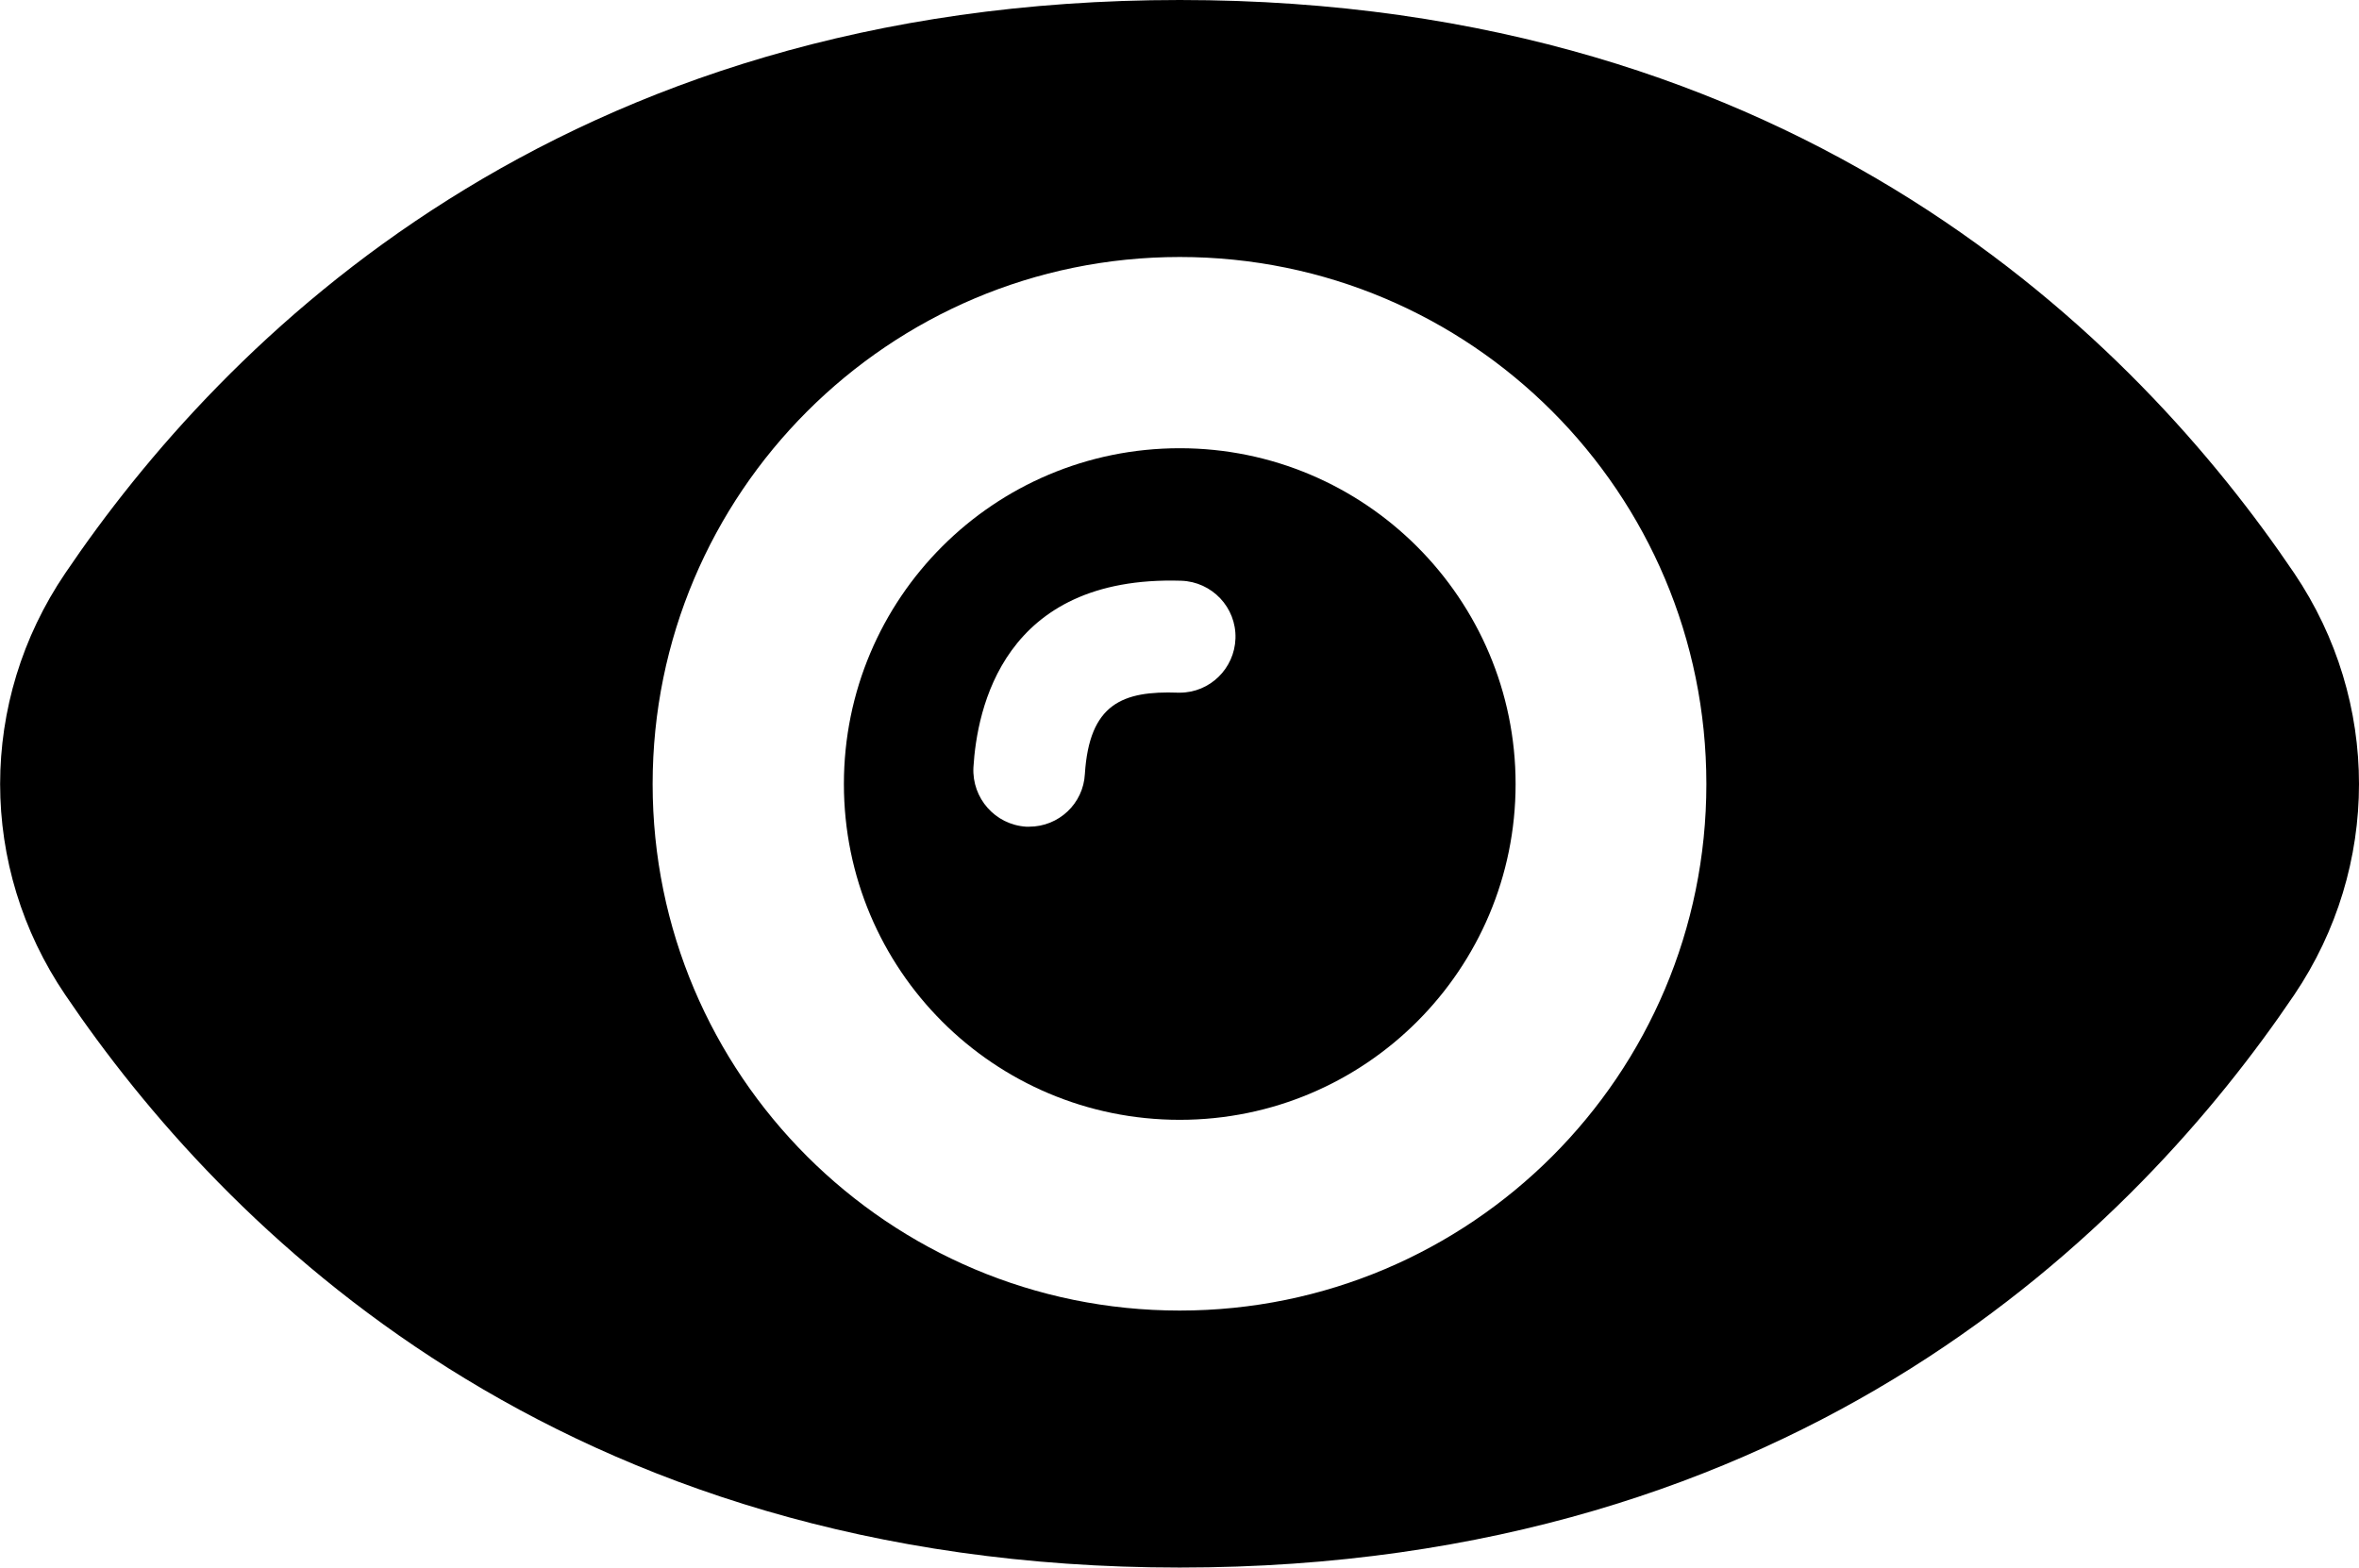 <?xml version="1.0" encoding="UTF-8"?>
<svg id="Layer_2" xmlns="http://www.w3.org/2000/svg" viewBox="0 0 46.99 31.23"><defs><style>.cls-1{fill:#000000;}</style></defs><g id="Layer_1-2"><g><path class="cls-1" d="m45.7,11.42C42.57,6.79,35.87,0,23.5,0S4.43,6.79,1.3,11.42c-1.73,2.55-1.73,5.85,0,8.4,3.13,4.63,9.83,11.41,22.2,11.41s19.07-6.78,22.2-11.41c1.72-2.55,1.72-5.85,0-8.4Zm-22.2,14.69c-5.8,0-10.5-4.7-10.5-10.49s4.7-10.5,10.5-10.5,10.49,4.7,10.49,10.5-4.7,10.49-10.49,10.49Z"/><path class="cls-1" d="m23.5,8.93c-3.7,0-6.69,2.99-6.69,6.69s2.99,6.69,6.69,6.69,6.69-3,6.69-6.69-3-6.69-6.69-6.69Zm0,4.87h-.03c-1.11-.04-1.77.22-1.86,1.62-.03.59-.52,1.05-1.11,1.05h-.06c-.62-.04-1.08-.57-1.05-1.18.07-1.15.58-3.83,4.14-3.72.61.02,1.1.53,1.08,1.15-.02.6-.51,1.08-1.11,1.08Z"/></g></g></svg>